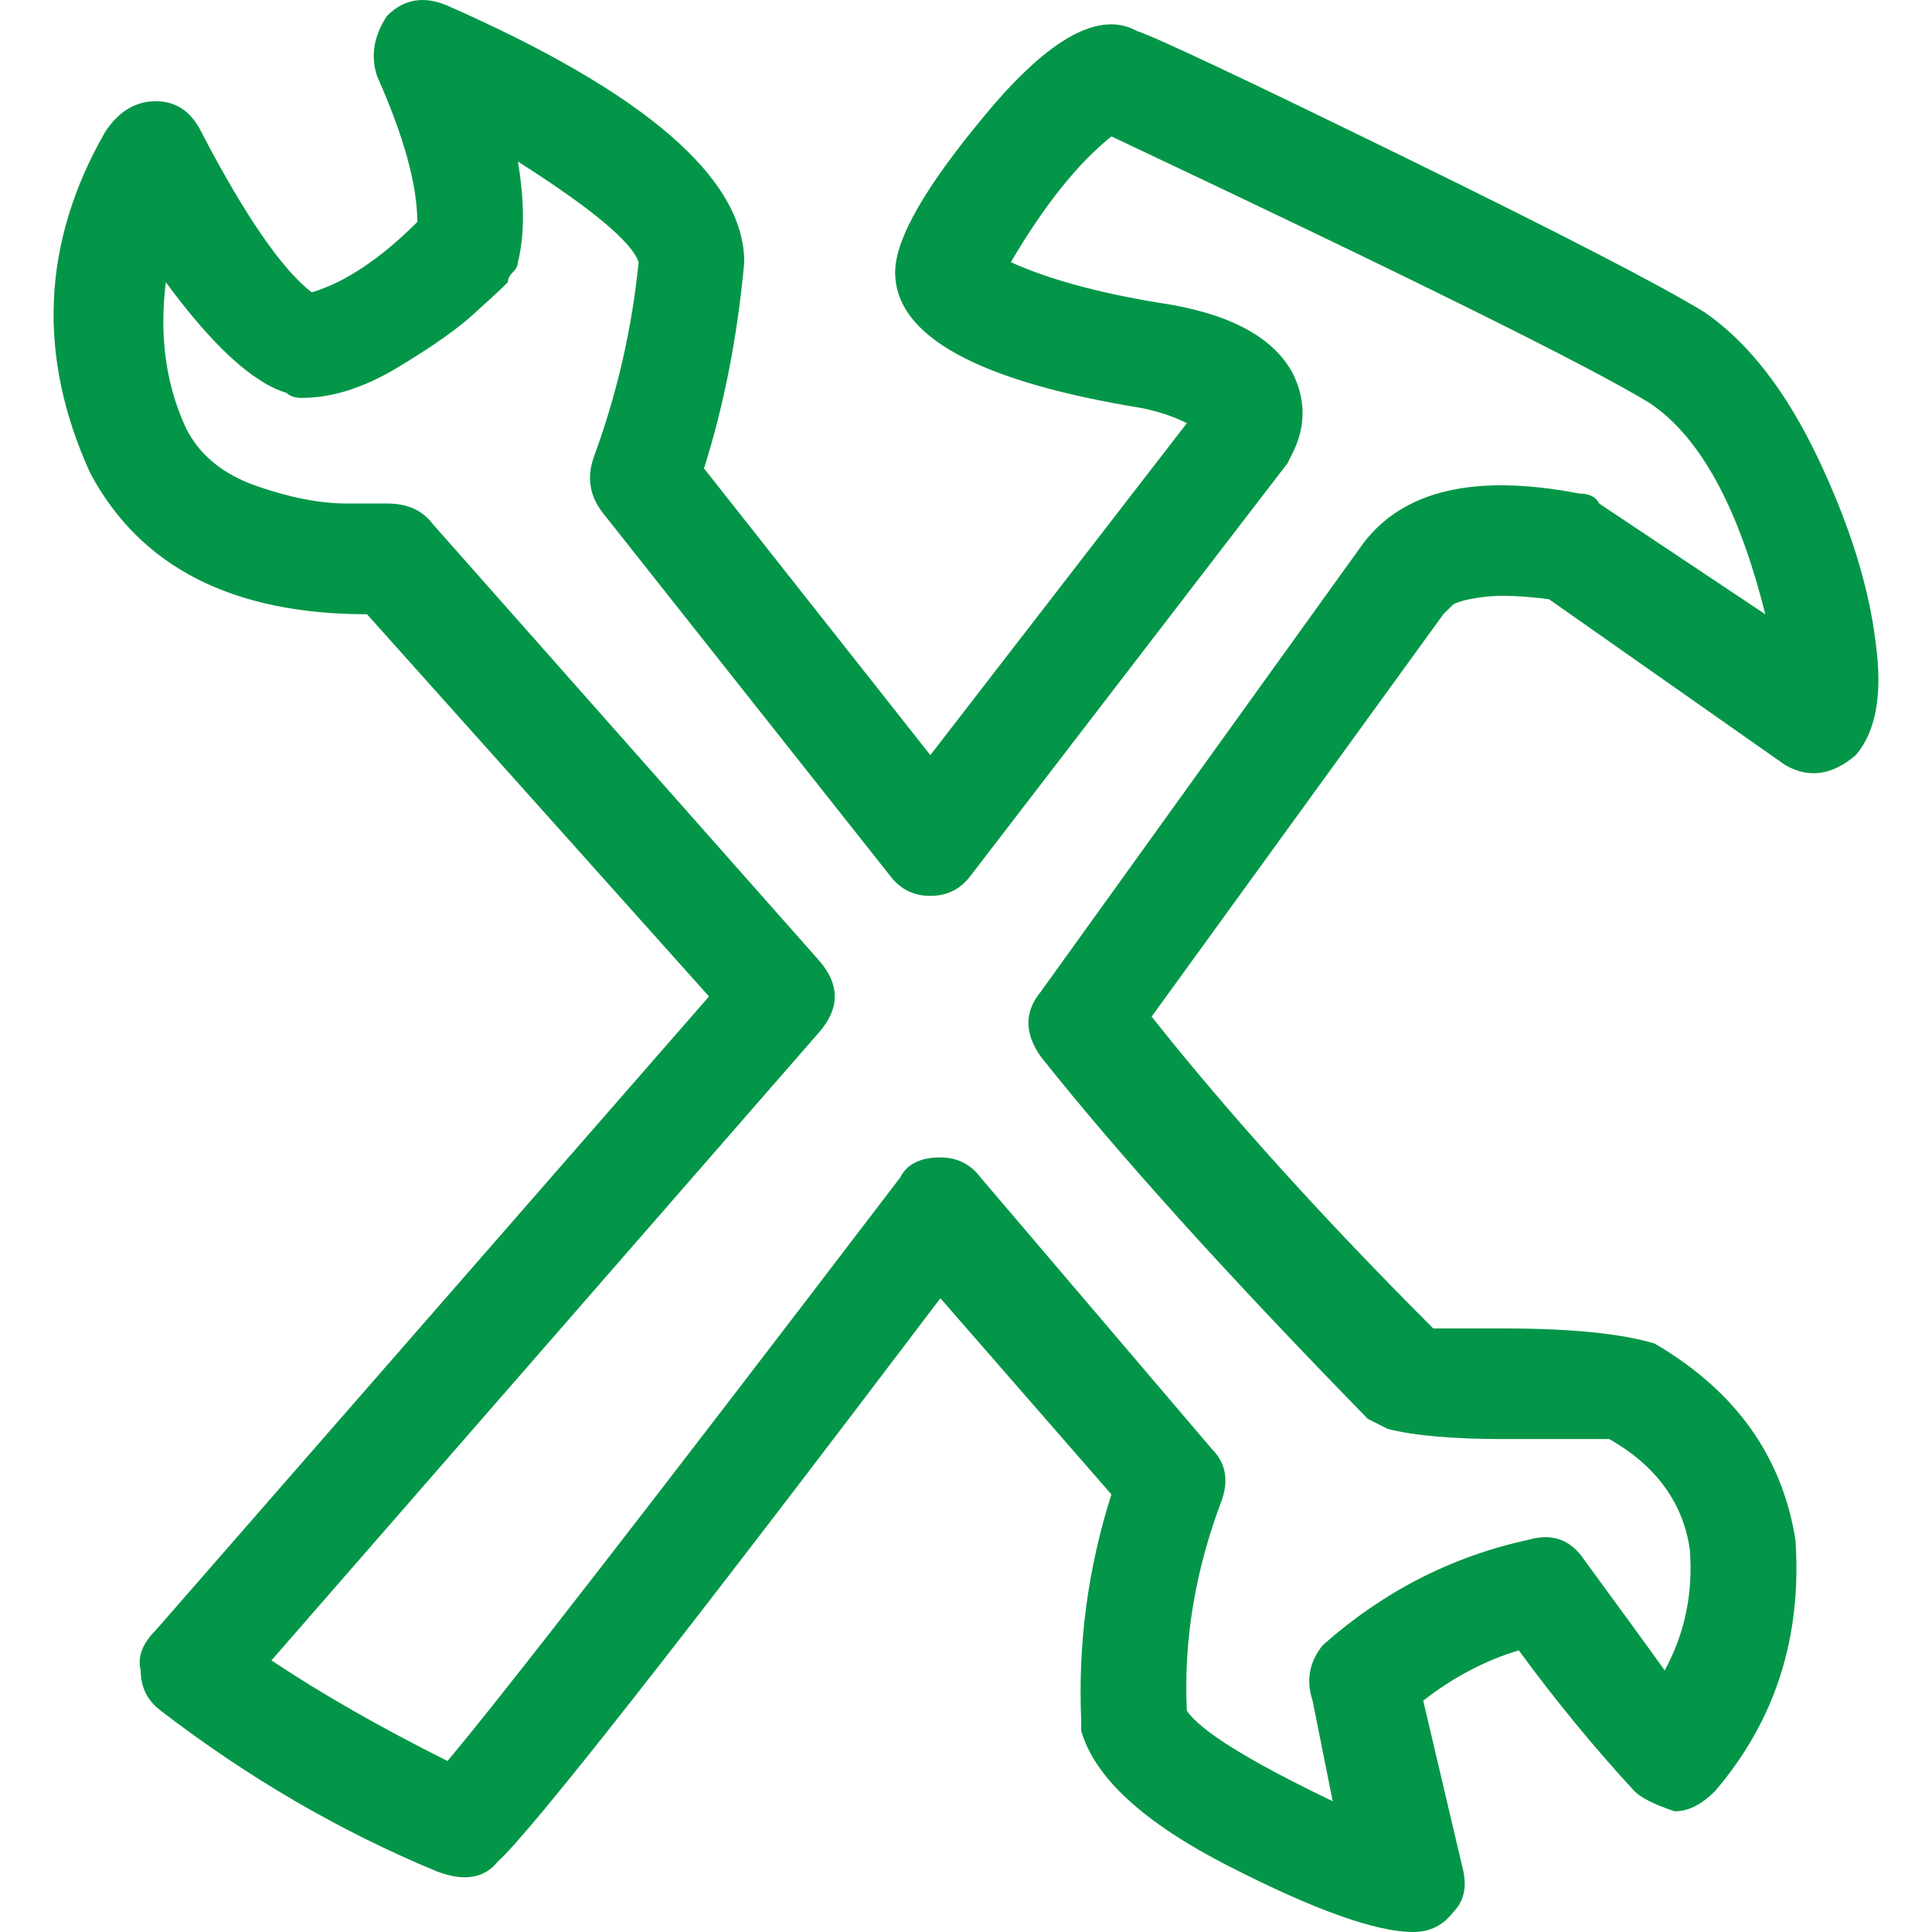 <?xml version="1.0" encoding="utf-8"?>
<!-- Generator: Adobe Illustrator 24.3.0, SVG Export Plug-In . SVG Version: 6.00 Build 0)  -->
<svg version="1.1" id="Layer_1" xmlns="http://www.w3.org/2000/svg" xmlns:xlink="http://www.w3.org/1999/xlink" x="0px" y="0px"
	 width="58px" height="58px" viewBox="0 0 58 58" style="enable-background:new 0 0 58 58;" xml:space="preserve">
<style type="text/css">
	.st0{fill:#049648;}
</style>
<g>
	<path class="st0" d="M42.424,58c-1.107,0-2.944-0.654-5.511-1.963s-4.052-2.668-4.454-4.077v-0.302
		c-0.101-2.315,0.201-4.58,0.906-6.795l-5.134-5.889C20.379,49.343,15.95,54.98,14.944,55.886c-0.403,0.503-1.007,0.604-1.812,0.302
		c-2.919-1.208-5.687-2.819-8.305-4.832c-0.403-0.302-0.604-0.705-0.604-1.208c-0.101-0.403,0.05-0.805,0.453-1.208l16.609-19.025
		L11.018,18.44c-4.026,0-6.795-1.409-8.305-4.228c-1.611-3.523-1.46-6.946,0.453-10.267c0.403-0.604,0.906-0.906,1.51-0.906
		s1.057,0.302,1.359,0.906c1.309,2.517,2.416,4.127,3.322,4.832c1.007-0.302,2.064-1.007,3.171-2.114
		c0-1.107-0.403-2.567-1.208-4.379c-0.201-0.604-0.101-1.208,0.302-1.812c0.503-0.503,1.107-0.604,1.812-0.302
		c5.939,2.617,8.909,5.184,8.909,7.701c-0.201,2.215-0.604,4.278-1.208,6.191l6.795,8.607l7.701-9.966
		c-0.403-0.201-0.856-0.352-1.359-0.453c-4.932-0.805-7.399-2.164-7.399-4.077c0-1.007,0.931-2.617,2.793-4.832
		c1.862-2.215,3.347-3.02,4.454-2.416c0.604,0.201,3.272,1.46,8.003,3.775s7.751,3.875,9.06,4.681
		c1.309,0.906,2.441,2.366,3.397,4.379c0.956,2.013,1.535,3.875,1.736,5.587c0.201,1.51,0,2.617-0.604,3.322
		c-0.705,0.604-1.409,0.705-2.114,0.302l-7.097-4.983c-0.805-0.101-1.434-0.126-1.887-0.075s-0.78,0.126-0.981,0.226L43.33,18.44
		l-8.758,12.079c2.315,2.919,5.134,6.04,8.456,9.362c0.403,0,1.107,0,2.114,0c2.013,0,3.523,0.151,4.53,0.453
		c2.416,1.409,3.825,3.372,4.228,5.889c0.201,2.919-0.604,5.436-2.416,7.55c-0.403,0.403-0.805,0.604-1.208,0.604
		c-0.604-0.201-1.007-0.403-1.208-0.604c-1.208-1.309-2.366-2.718-3.473-4.228c-1.007,0.302-1.963,0.805-2.869,1.51l1.208,5.134
		c0.101,0.503,0,0.906-0.302,1.208C43.33,57.799,42.928,58,42.424,58z M35.63,51.356c0.403,0.604,1.862,1.51,4.379,2.718
		l-0.604-3.02c-0.201-0.604-0.101-1.158,0.302-1.661c1.812-1.611,3.875-2.668,6.191-3.171c0.705-0.201,1.258,0,1.661,0.604
		c1.107,1.51,1.913,2.617,2.416,3.322c0.604-1.107,0.856-2.315,0.755-3.624c-0.201-1.409-1.007-2.517-2.416-3.322
		c-0.302,0-1.359,0-3.171,0c-1.51,0-2.668-0.101-3.473-0.302c-0.201-0.101-0.403-0.201-0.604-0.302
		c-4.228-4.328-7.499-7.952-9.815-10.871c-0.503-0.705-0.503-1.359,0-1.963l9.664-13.438c1.208-1.611,3.372-2.114,6.493-1.51
		c0.302,0,0.503,0.101,0.604,0.302l4.983,3.322c-0.805-3.221-1.963-5.335-3.473-6.342c-1.812-1.107-7.197-3.775-16.156-8.003
		c-1.007,0.805-2.013,2.064-3.02,3.775c1.107,0.503,2.567,0.906,4.379,1.208c2.114,0.302,3.473,1.007,4.077,2.114
		c0.403,0.805,0.403,1.611,0,2.416L38.65,13.91l-9.513,12.381c-0.302,0.403-0.705,0.604-1.208,0.604
		c-0.503,0-0.906-0.201-1.208-0.604L18.115,15.42c-0.403-0.503-0.503-1.057-0.302-1.661c0.705-1.913,1.158-3.875,1.359-5.889
		c-0.201-0.604-1.409-1.611-3.624-3.02c0.201,1.208,0.201,2.215,0,3.02c0,0.101-0.05,0.201-0.151,0.302
		c-0.101,0.101-0.151,0.201-0.151,0.302c-0.201,0.201-0.554,0.528-1.057,0.981c-0.503,0.453-1.258,0.981-2.265,1.585
		c-1.007,0.604-1.963,0.906-2.869,0.906c-0.201,0-0.352-0.05-0.453-0.151c-1.007-0.302-2.215-1.409-3.624-3.322
		c-0.201,1.611,0,3.07,0.604,4.379c0.403,0.805,1.107,1.384,2.114,1.736s1.913,0.528,2.718,0.528h1.208
		c0.604,0,1.057,0.201,1.359,0.604l11.626,13.136c0.604,0.705,0.604,1.409,0,2.114L8.149,49.846c1.51,1.007,3.272,2.013,5.285,3.02
		c1.611-1.913,6.14-7.751,13.589-17.515c0.201-0.403,0.604-0.604,1.208-0.604c0.503,0,0.906,0.201,1.208,0.604l6.946,8.154
		c0.403,0.403,0.503,0.906,0.302,1.51C35.881,47.129,35.529,49.242,35.63,51.356z"/>
</g>
</svg>
